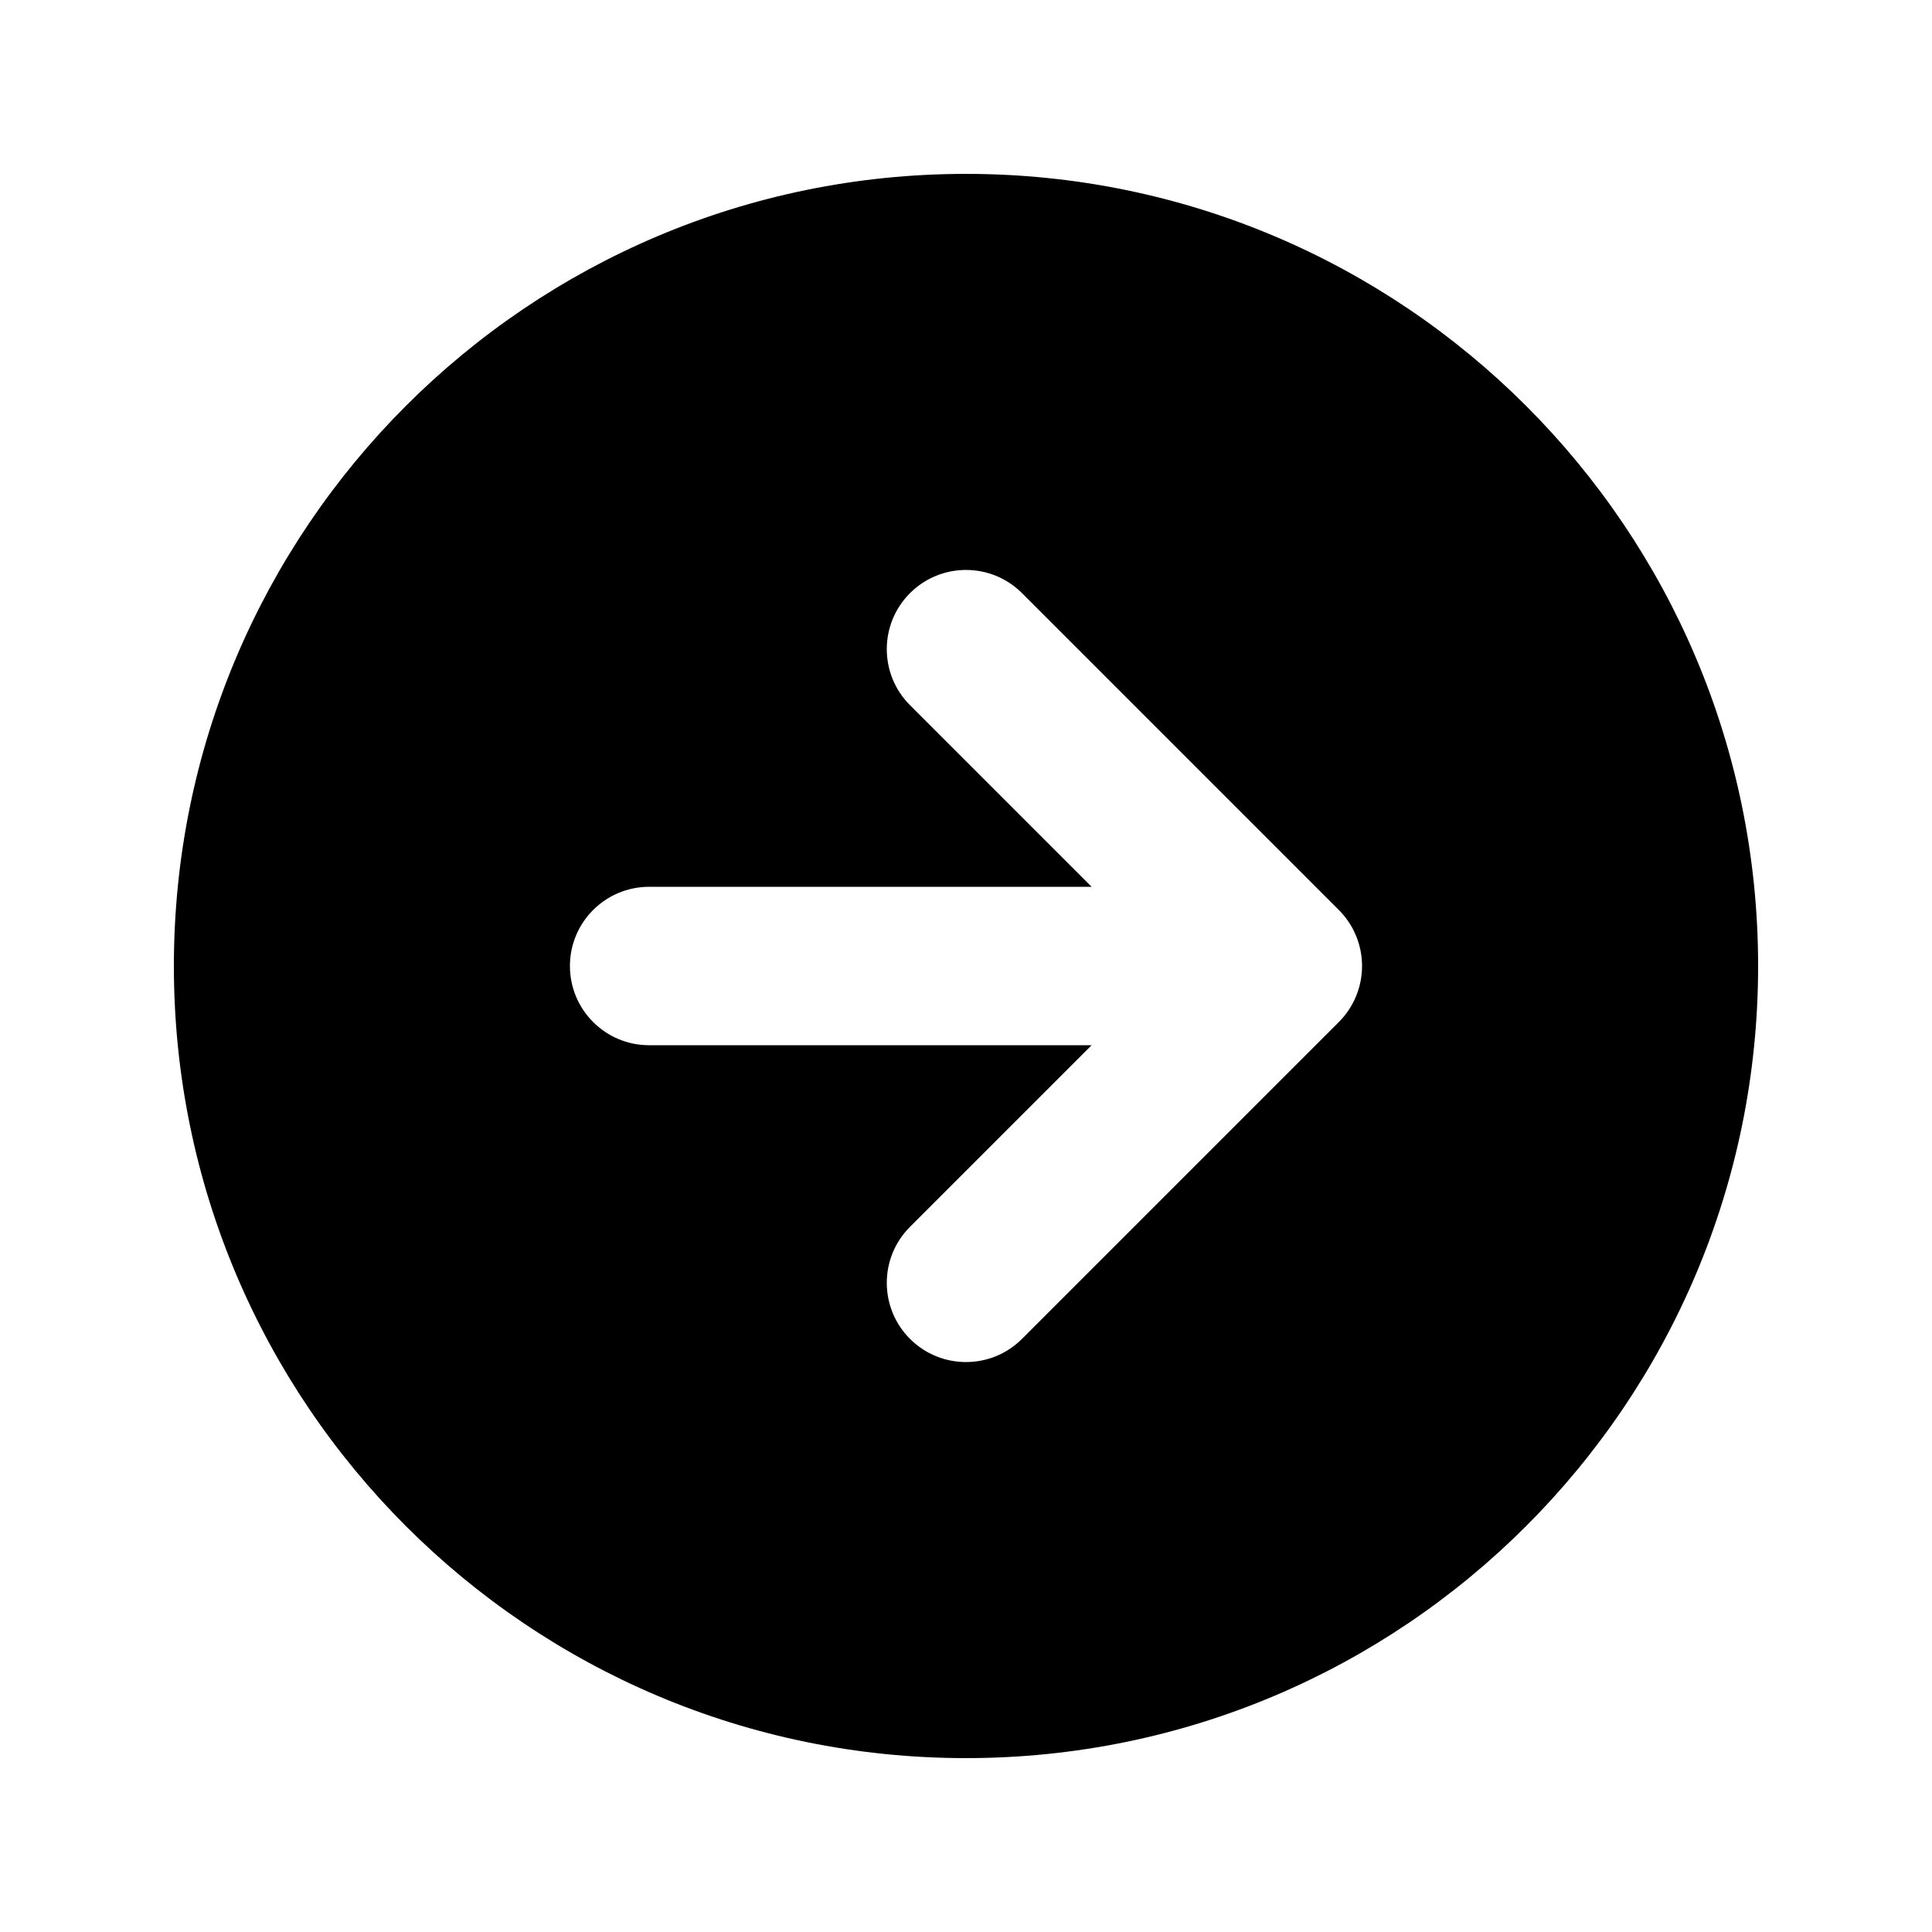 <?xml version="1.0" encoding="UTF-8"?>
<!-- Uploaded to: SVG Repo, www.svgrepo.com, Generator: SVG Repo Mixer Tools -->
<svg fill="#000000" width="800px" height="800px" version="1.1" viewBox="144 144 512 512" xmlns="http://www.w3.org/2000/svg">
 <path d="m400 190.08c-115.94 0-209.92 93.984-209.92 209.92 0 115.93 93.984 209.92 209.92 209.92 115.93 0 209.92-93.984 209.92-209.92 0-115.94-93.984-209.92-209.92-209.92zm-14.844 111.11c8.195-8.199 21.488-8.199 29.688 0l83.965 83.969c3.938 3.934 6.148 9.273 6.148 14.844 0 5.566-2.211 10.906-6.148 14.844l-83.965 83.965c-8.199 8.199-21.492 8.199-29.688 0-8.199-8.195-8.199-21.488 0-29.684l48.133-48.133h-117.26c-11.594 0-20.992-9.398-20.992-20.992s9.398-20.992 20.992-20.992h117.26l-48.133-48.133c-8.199-8.199-8.199-21.492 0-29.688z" fill-rule="evenodd"/>
</svg>